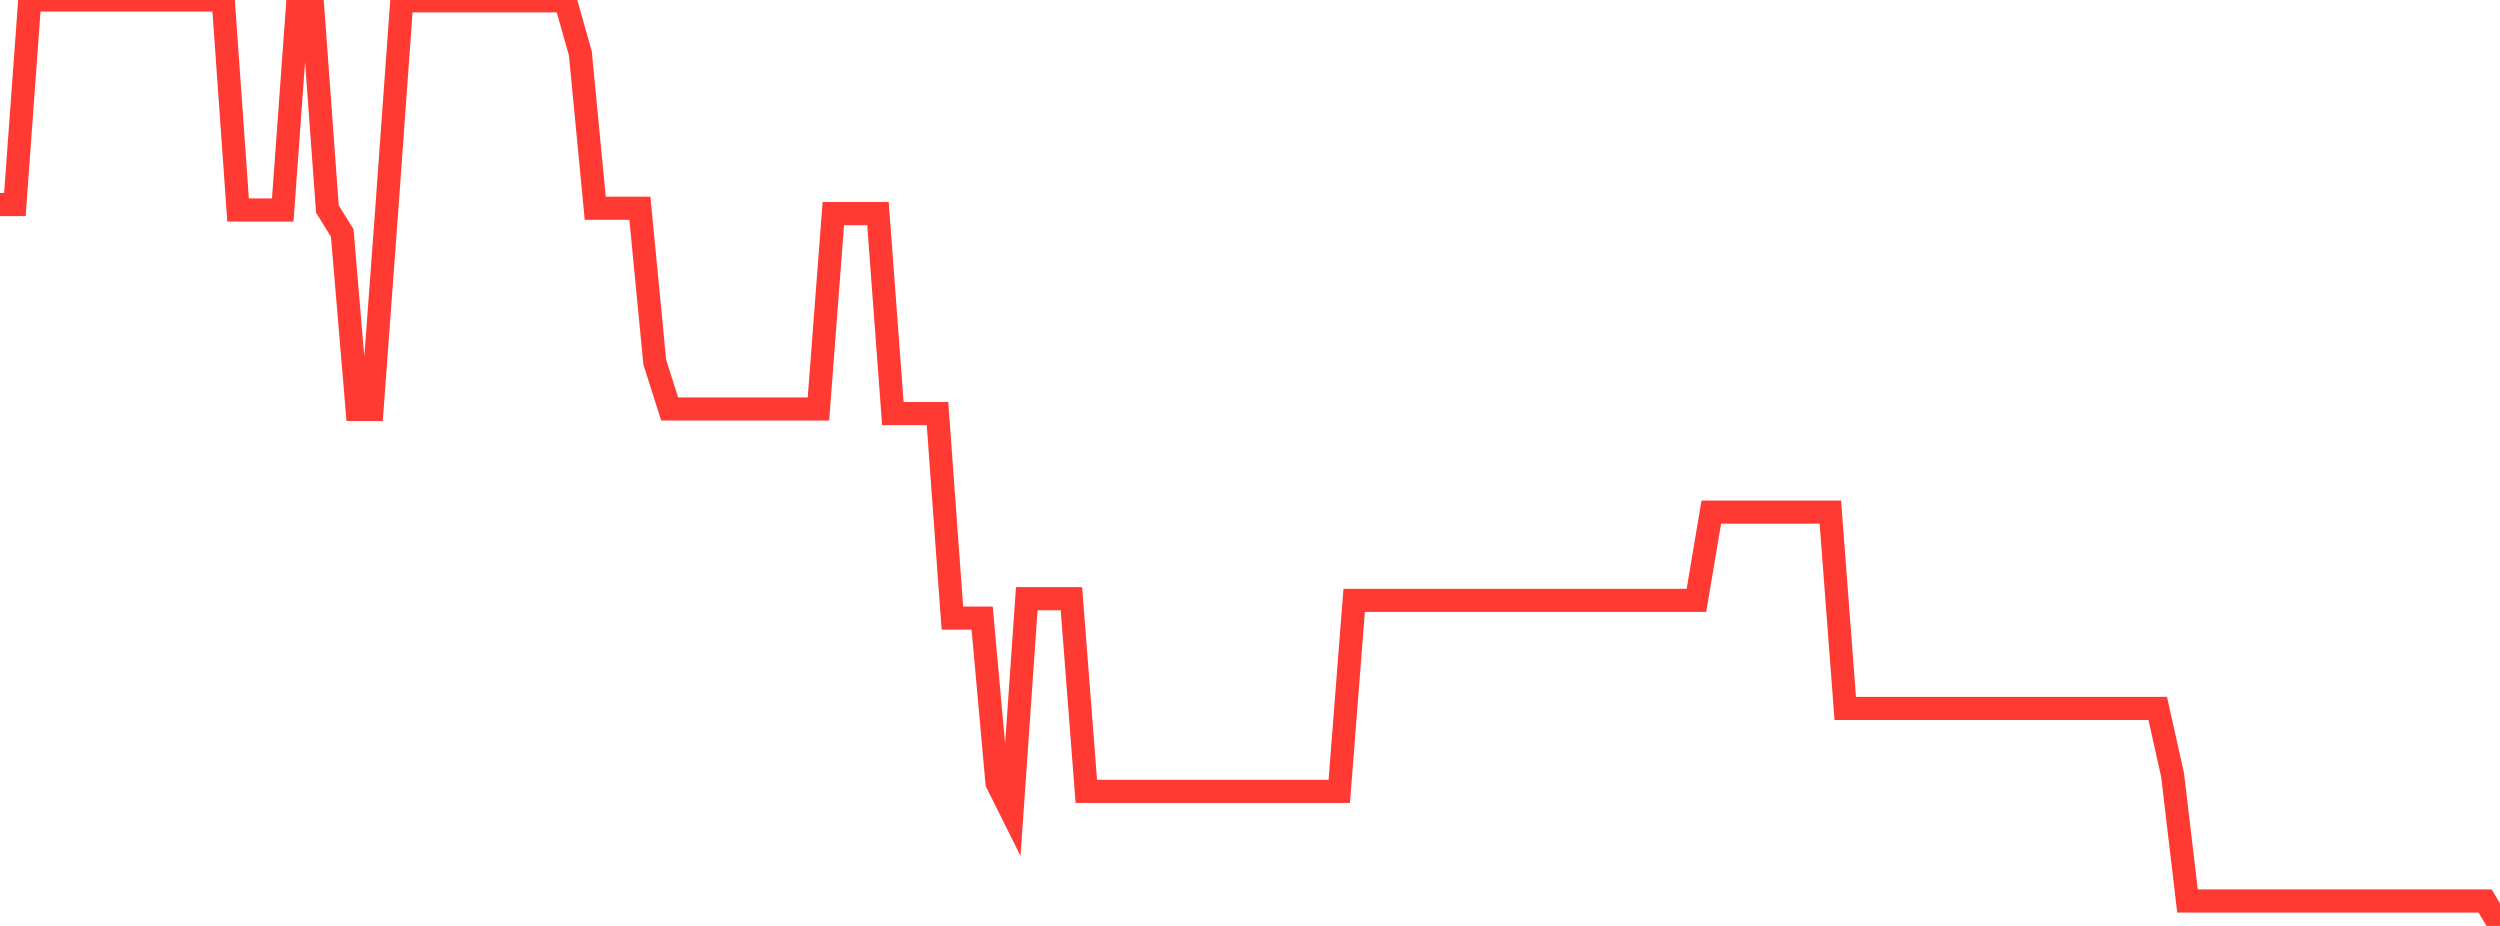 <?xml version="1.0" standalone="no"?>
<!DOCTYPE svg PUBLIC "-//W3C//DTD SVG 1.1//EN" "http://www.w3.org/Graphics/SVG/1.1/DTD/svg11.dtd">

<svg width="135" height="50" viewBox="0 0 135 50" preserveAspectRatio="none" 
  xmlns="http://www.w3.org/2000/svg"
  xmlns:xlink="http://www.w3.org/1999/xlink">


<polyline points="0.0, 11.047 0.804, 11.047 1.607, 0.0 2.411, 0.0 3.214, 0.0 4.018, 0.0 4.821, 0.0 5.625, 0.0 6.429, 0.0 7.232, 0.0 8.036, 0.0 8.839, 0.0 9.643, 0.0 10.446, 0.0 11.25, 0.0 12.054, 0.0 12.857, 11.34 13.661, 11.34 14.464, 11.34 15.268, 11.34 16.071, 0.268 16.875, 0.268 17.679, 11.284 18.482, 12.583 19.286, 22.11 20.089, 22.11 20.893, 11.215 21.696, 0.043 22.5, 0.043 23.304, 0.043 24.107, 0.043 24.911, 0.043 25.714, 0.043 26.518, 0.043 27.321, 0.043 28.125, 0.043 28.929, 0.043 29.732, 0.043 30.536, 0.043 31.339, 2.879 32.143, 11.246 32.946, 11.246 33.75, 11.246 34.554, 11.246 35.357, 19.554 36.161, 22.083 36.964, 22.083 37.768, 22.083 38.571, 22.083 39.375, 22.083 40.179, 22.083 40.982, 22.083 41.786, 22.083 42.589, 22.083 43.393, 22.083 44.196, 22.083 45.0, 11.534 45.804, 11.534 46.607, 11.534 47.411, 11.534 48.214, 22.333 49.018, 22.333 49.821, 22.333 50.625, 22.333 51.429, 33.378 52.232, 33.378 53.036, 33.378 53.839, 42.277 54.643, 43.889 55.446, 32.33 56.25, 32.33 57.054, 32.33 57.857, 32.33 58.661, 42.733 59.464, 42.733 60.268, 42.733 61.071, 42.733 61.875, 42.733 62.679, 42.733 63.482, 42.733 64.286, 42.733 65.089, 42.733 65.893, 42.733 66.696, 42.733 67.5, 42.733 68.304, 42.733 69.107, 42.733 69.911, 42.733 70.714, 42.733 71.518, 42.733 72.321, 42.733 73.125, 32.42 73.929, 32.42 74.732, 32.42 75.536, 32.42 76.339, 32.42 77.143, 32.42 77.946, 32.42 78.75, 32.42 79.554, 32.42 80.357, 32.42 81.161, 32.42 81.964, 32.42 82.768, 32.42 83.571, 32.42 84.375, 32.42 85.179, 32.42 85.982, 32.42 86.786, 32.42 87.589, 32.42 88.393, 32.42 89.196, 32.42 90.0, 32.42 90.804, 32.42 91.607, 32.42 92.411, 27.654 93.214, 27.654 94.018, 27.654 94.821, 27.654 95.625, 27.654 96.429, 27.654 97.232, 27.654 98.036, 27.654 98.839, 27.654 99.643, 38.256 100.446, 38.256 101.25, 38.256 102.054, 38.256 102.857, 38.256 103.661, 38.256 104.464, 38.256 105.268, 38.256 106.071, 38.256 106.875, 38.256 107.679, 38.256 108.482, 38.256 109.286, 38.256 110.089, 38.256 110.893, 38.256 111.696, 38.256 112.5, 38.256 113.304, 38.256 114.107, 38.256 114.911, 38.256 115.714, 38.256 116.518, 38.256 117.321, 41.86 118.125, 48.654 118.929, 48.654 119.732, 48.654 120.536, 48.654 121.339, 48.654 122.143, 48.654 122.946, 48.654 123.75, 48.654 124.554, 48.654 125.357, 48.654 126.161, 48.654 126.964, 48.654 127.768, 48.654 128.571, 48.654 129.375, 48.654 130.179, 48.654 130.982, 48.654 131.786, 48.654 132.589, 48.654 133.393, 48.654 134.196, 48.654 135.0, 50.0" fill="none" stroke="#ff3a33" stroke-width="1.25"/>

</svg>